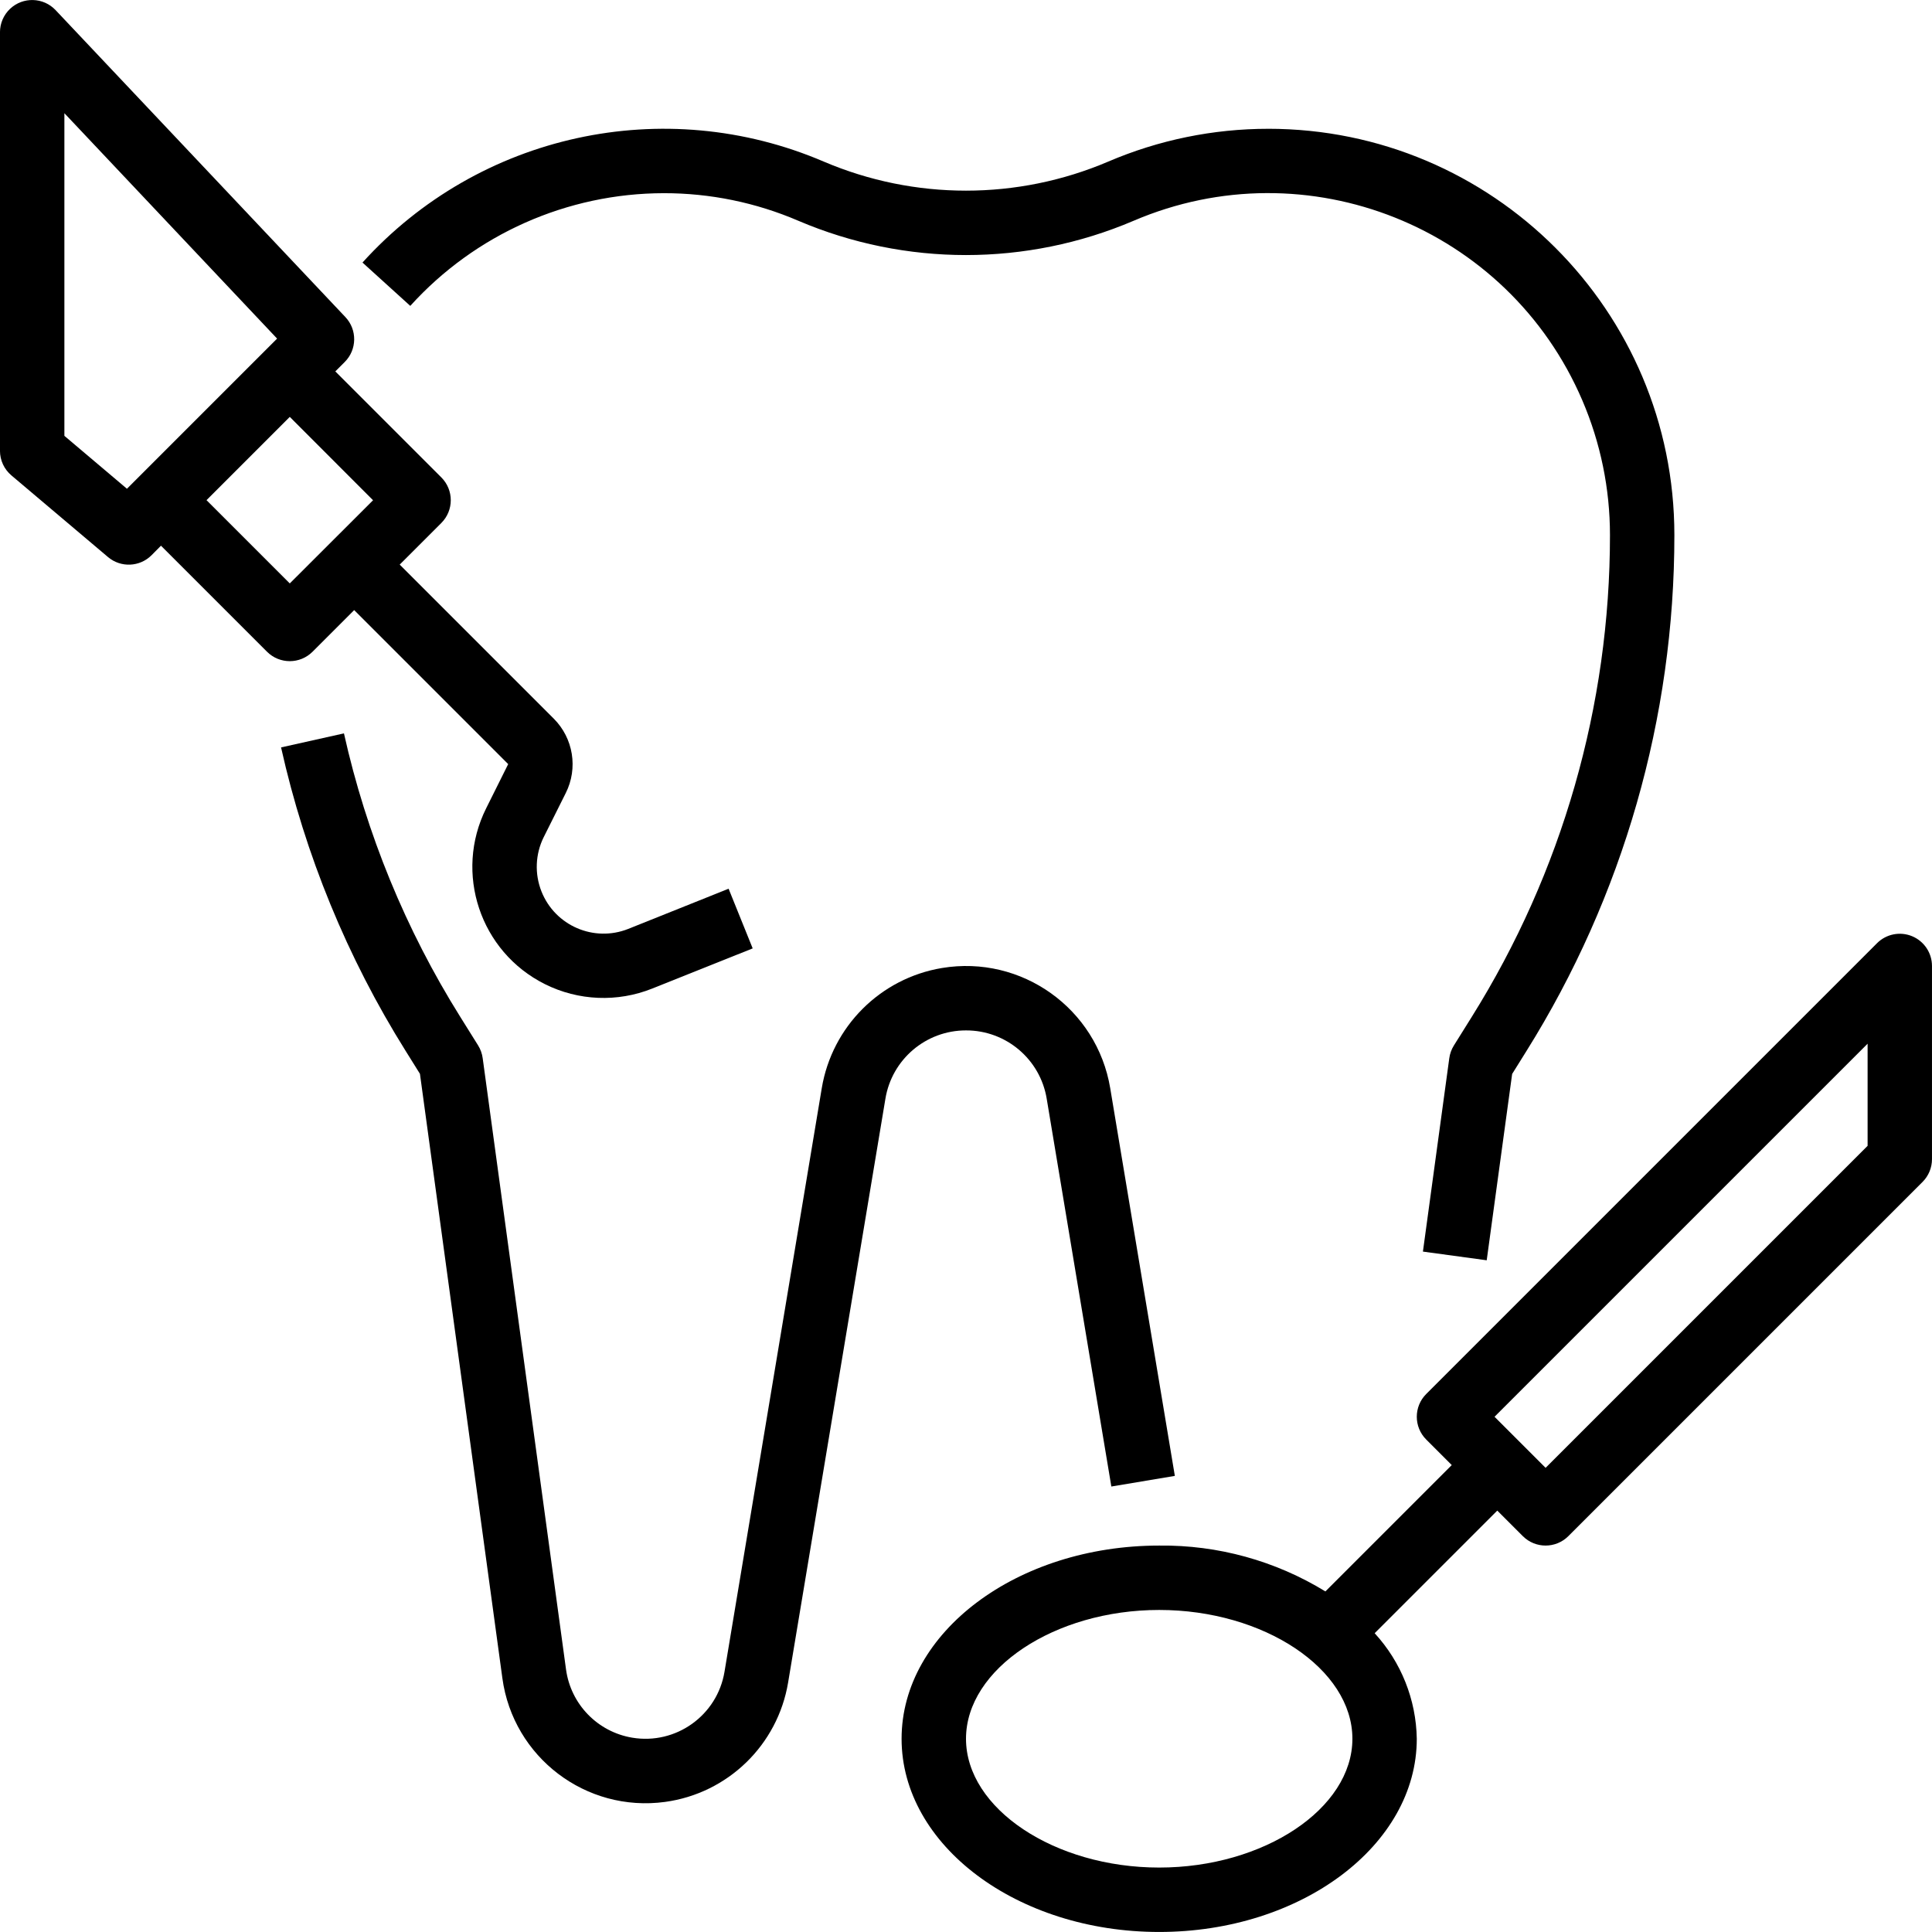 <?xml version="1.0" encoding="UTF-8"?>
<svg enable-background="new 0 0 480 480" version="1.1" viewBox="0 0 480 480" xml:space="preserve" xmlns="http://www.w3.org/2000/svg">
		<path d="m181.02 220.8-24.936 9.984c-8.521 3.384-18.171-0.781-21.555-9.301-1.735-4.369-1.536-9.269 0.547-13.483l5.496-10.992c3.081-6.161 1.872-13.602-3-18.472l-38.264-38.264 10.344-10.344c3.123-3.124 3.123-8.188 0-11.312l-26.344-26.343 2.344-2.344c3.063-3.061 3.134-8.004 0.16-11.152l-72-76.264c-3.034-3.213-8.097-3.357-11.309-0.323-1.599 1.51-2.506 3.611-2.507 5.81v104c0 2.356 1.039 4.592 2.84 6.112l24 20.288c3.176 2.681 7.877 2.483 10.816-0.456l2.344-2.368 26.344 26.344c3.124 3.123 8.188 3.123 11.312 0l10.344-10.344 38.264 38.264-5.464 10.96c-8.042 16.094-1.514 35.66 14.58 43.701 8.327 4.161 18.035 4.56 26.676 1.099l24.952-9.976-5.984-14.824zm-146.68-102.17-2.8 2.8-15.544-13.144v-80.16l52.848 56-34.504 34.504zm37.656 26.32-20.688-20.688 20.688-20.688 20.688 20.712-20.688 20.664z"/>
		<path d="m475.06 232.6c-2.99-1.239-6.432-0.553-8.72 1.736l-112 112c-3.123 3.124-3.123 8.188 0 11.312l6.344 6.344-31.392 31.392c-12.417-7.613-26.732-11.562-41.296-11.392-35.288 0-64 21.528-64 48s28.712 48 64 48 64-21.528 64-48c-0.159-9.728-3.882-19.059-10.464-26.224l30.464-30.464 6.344 6.344c3.124 3.123 8.188 3.123 11.312 0l88-88c1.5-1.5 2.344-3.534 2.344-5.656v-48c1e-3 -3.235-1.947-6.152-4.936-7.392zm-187.06 231.39c-26.016 0-48-14.656-48-32s21.984-32 48-32 48 14.656 48 32-21.984 32-48 32zm176-179.31-80 80-12.688-12.688 92.688-92.688v25.376z"/>
		<path d="m275.83 270.35c-3.304-19.789-22.025-33.154-41.815-29.849-15.303 2.555-27.294 14.546-29.849 29.849l-24.168 145.01c-1.811 10.847-12.072 18.172-22.919 16.362-8.6-1.436-15.266-8.299-16.449-16.938l-20.704-151.86c-0.148-1.136-0.538-2.228-1.144-3.2l-4.448-7.12c-13.548-21.66-23.314-45.466-28.88-70.4l-15.624 3.488c5.97 26.718 16.443 52.226 30.968 75.432l3.536 5.664 20.48 150.16c2.675 19.648 20.771 33.408 40.419 30.733 15.594-2.123 27.988-14.153 30.573-29.677l24.168-145.01c1.605-9.808 10.086-17.005 20.024-16.992 9.951-0.028 18.449 7.172 20.056 16.992l16.056 96.328 15.776-2.64-16.056-96.328z"/>
		<path d="m315.07 31.999c-13.666 0-27.189 2.776-39.75 8.158-22.565 9.616-48.075 9.616-70.64 0-39.638-16.988-85.691-6.914-114.62 25.072l11.872 10.768c16.107-17.802 38.985-27.971 62.992-28 11.5-0.013 22.882 2.323 33.448 6.864 26.59 11.344 56.658 11.344 83.248 0 43.114-18.473 93.039 1.502 111.51 44.616 4.529 10.57 6.864 21.949 6.864 33.448 0.014 42.335-11.885 83.82-34.336 119.71l-4.448 7.12c-0.606 0.972-0.996 2.064-1.144 3.2l-6.544 48 15.848 2.16 6.32-46.296 3.536-5.664c24.048-38.446 36.789-82.884 36.768-128.23-1e-3 -55.741-45.189-100.93-100.93-100.93z"/>
</svg>
